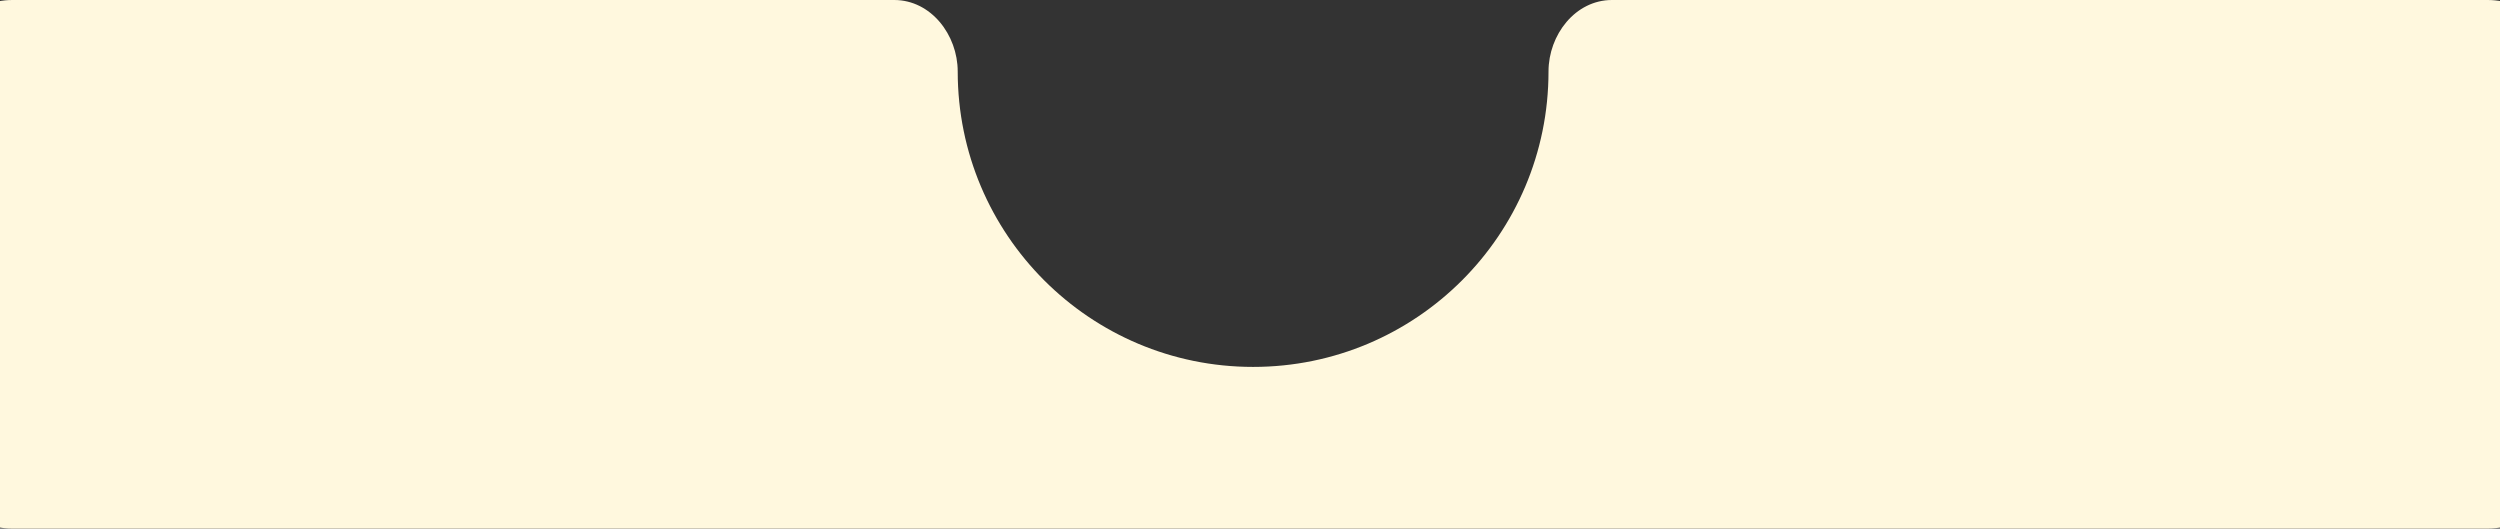 <svg width="402" height="85" viewBox="0 0 402 85" fill="none" xmlns="http://www.w3.org/2000/svg">
<rect x="0" y="0" width="402" height="85" fill="#333333" stroke="none"/>
<path d="M412 73C412 79.627 406.627 85 400 85H2C-4.627 85 -10 79.627 -10 73V12C-10 5.373 -4.627 0 2 0H143.791C149.693 0 154 5.598 154 11.5V11.5C154 37.733 175.266 59 201.5 59C227.734 59 249 37.733 249 11.5V11.5C249 5.598 253.307 0 259.209 0H400C406.627 0 412 5.373 412 12V73Z" fill="#FFF8DE"/>
</svg>
